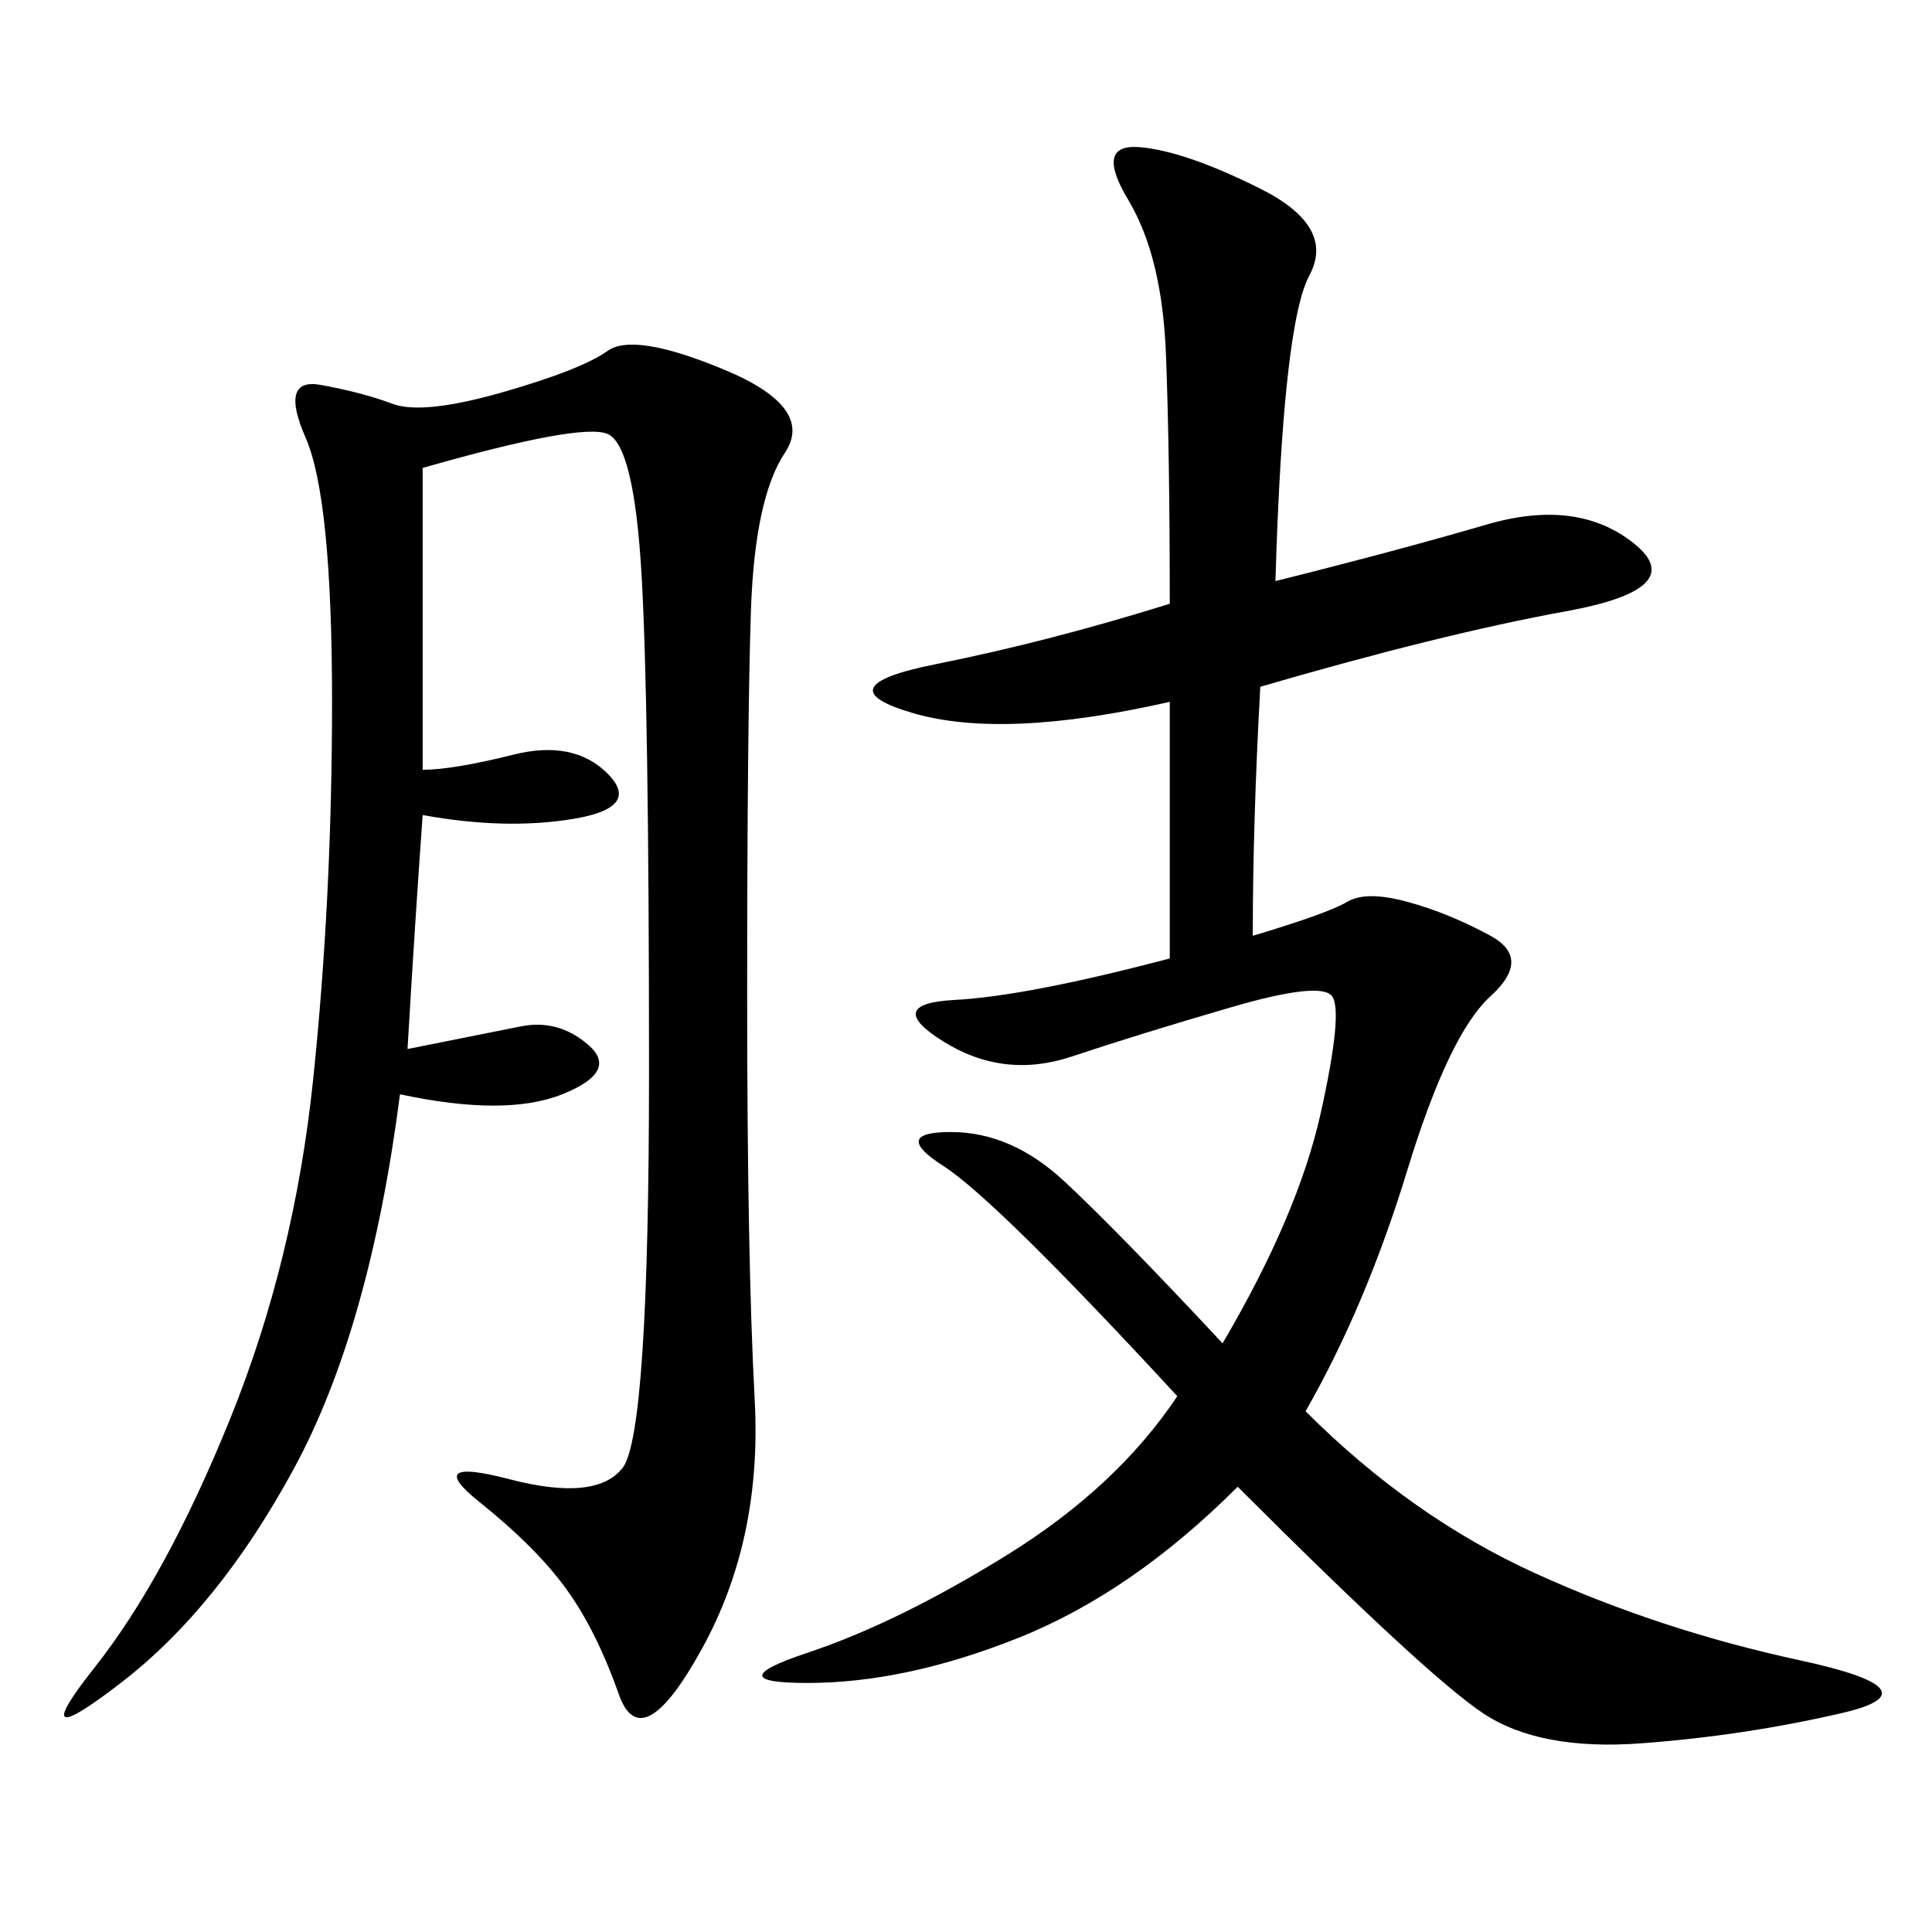 <svg xmlns="http://www.w3.org/2000/svg" xmlns:xlink="http://www.w3.org/1999/xlink" width="300" height="300"><path d="M189.84 208.59Q201.56 188.67 205.08 172.85Q208.59 157.03 206.84 154.69Q205.08 152.34 191.02 156.45Q176.95 160.55 166.41 164.06Q155.86 167.58 146.48 161.72Q137.11 155.86 148.24 155.27Q159.38 154.69 181.64 148.83L181.64 148.83L181.64 108.98Q155.86 114.84 141.80 110.74Q127.73 106.64 145.31 103.13Q162.89 99.61 181.64 93.75L181.64 93.75Q181.64 70.31 181.05 55.08Q180.47 39.84 175.20 31.05Q169.92 22.27 176.95 22.85Q183.98 23.44 195.70 29.30Q207.42 35.16 203.32 42.77Q199.22 50.39 198.05 90.23L198.05 90.23Q216.80 85.55 230.86 81.45Q244.92 77.34 253.71 84.38Q262.50 91.41 243.16 94.92Q223.83 98.44 195.70 106.64L195.70 106.64Q194.53 127.73 194.53 145.31L194.53 145.31Q206.25 141.80 209.18 140.04Q212.11 138.28 218.55 140.04Q225 141.80 231.45 145.31Q237.89 148.83 231.45 154.69Q225 160.55 218.55 181.64Q212.11 202.73 202.73 219.14L202.73 219.14Q219.14 235.55 238.48 244.34Q257.81 253.13 279.49 257.81Q301.17 262.50 285.94 266.02Q270.70 269.53 254.88 270.70Q239.06 271.88 230.27 266.02Q221.48 260.16 192.19 230.86L192.19 230.86Q175.78 247.27 158.20 254.30Q140.63 261.33 125.39 261.33L125.39 261.33Q111.33 261.33 125.39 256.64Q139.45 251.95 156.45 241.41Q173.44 230.86 182.81 216.80L182.81 216.80Q154.69 186.33 146.48 181.05Q138.28 175.78 147.66 175.78L147.66 175.78Q157.03 175.78 165.23 183.40Q173.44 191.02 189.84 208.59L189.84 208.59ZM65.63 72.66L65.63 119.53Q70.31 119.53 79.69 117.19Q89.06 114.84 94.34 120.12Q99.61 125.39 89.06 127.15Q78.52 128.91 65.63 126.56L65.63 126.56Q64.45 142.97 63.28 162.89L63.28 162.89L80.86 159.38Q86.72 158.20 91.41 162.30Q96.09 166.41 87.30 169.92Q78.52 173.44 62.11 169.92L62.11 169.92Q57.42 206.25 45.70 227.93Q33.98 249.61 18.75 261.33Q3.52 273.05 14.65 258.98Q25.78 244.92 35.74 220.31Q45.70 195.70 48.63 167.58Q51.56 139.45 51.56 108.98L51.56 108.98Q51.56 77.34 47.46 67.97Q43.36 58.59 49.80 59.77Q56.25 60.94 60.94 62.70Q65.63 64.45 77.93 60.94Q90.23 57.42 94.34 54.49Q98.44 51.56 112.50 57.42Q126.56 63.28 121.88 70.31Q117.19 77.34 116.60 94.92Q116.02 112.50 116.02 154.69L116.02 154.69Q116.02 195.70 117.19 217.38Q118.36 239.06 108.98 256.05Q99.61 273.05 96.09 263.09Q92.58 253.13 87.89 246.68Q83.20 240.23 74.41 233.20Q65.63 226.17 79.10 229.69Q92.58 233.20 96.68 227.93Q100.78 222.66 100.78 166.41L100.78 166.41Q100.78 108.98 99.61 89.06Q98.44 69.14 94.34 67.38Q90.23 65.63 65.63 72.66L65.63 72.66Z"/></svg>
